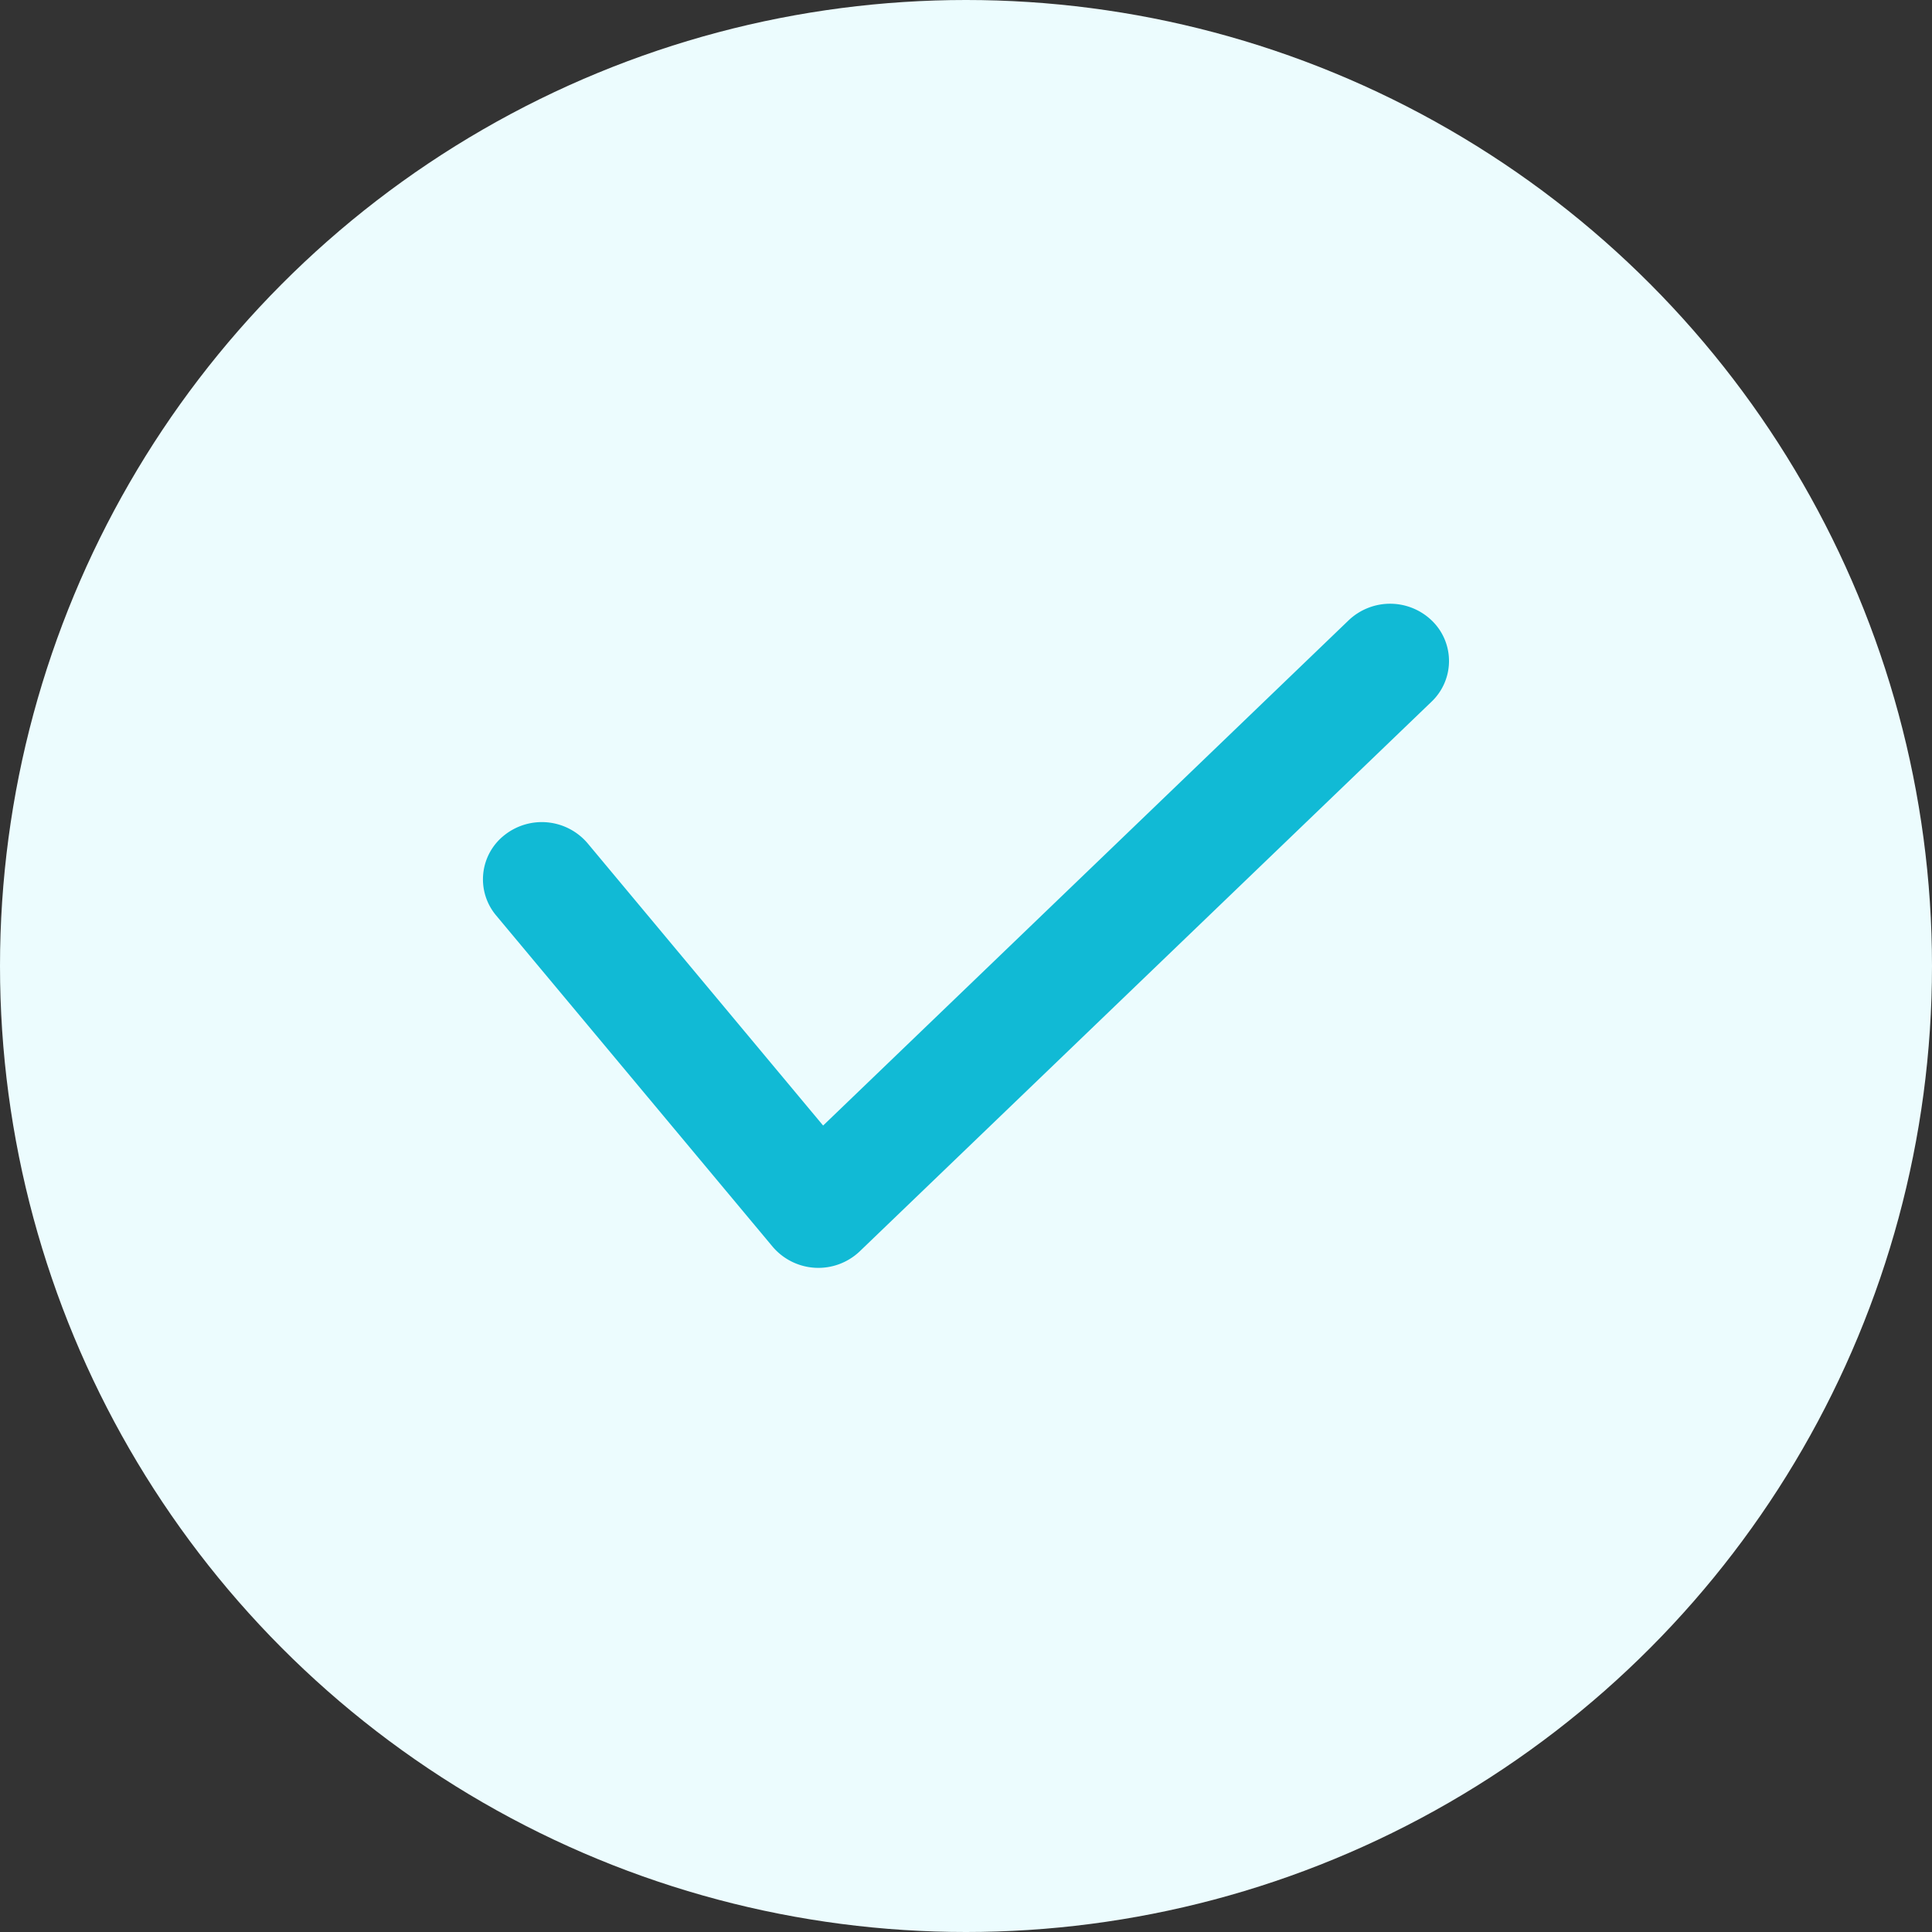 <svg width="32" height="32" viewBox="0 0 32 32" xmlns="http://www.w3.org/2000/svg">
    <rect x="0" y="0" width="32" height="32" fill="#333333" stroke="none"/>
    <g fill="none" fill-rule="evenodd">
        <circle fill="#ECFCFE" cx="16" cy="16" r="16"/>
        <path d="m13.634 18.642 8.704-8.368a.996.996 0 0 1 1.38.007.93.93 0 0 1-.008 1.342l-9.47 9.103a.994.994 0 0 1-1.443-.077l-4.58-5.487a.93.93 0 0 1 .144-1.334.995.995 0 0 1 1.372.14l3.9 4.674z" fill="#11BAD5"/>
    </g>
</svg>
